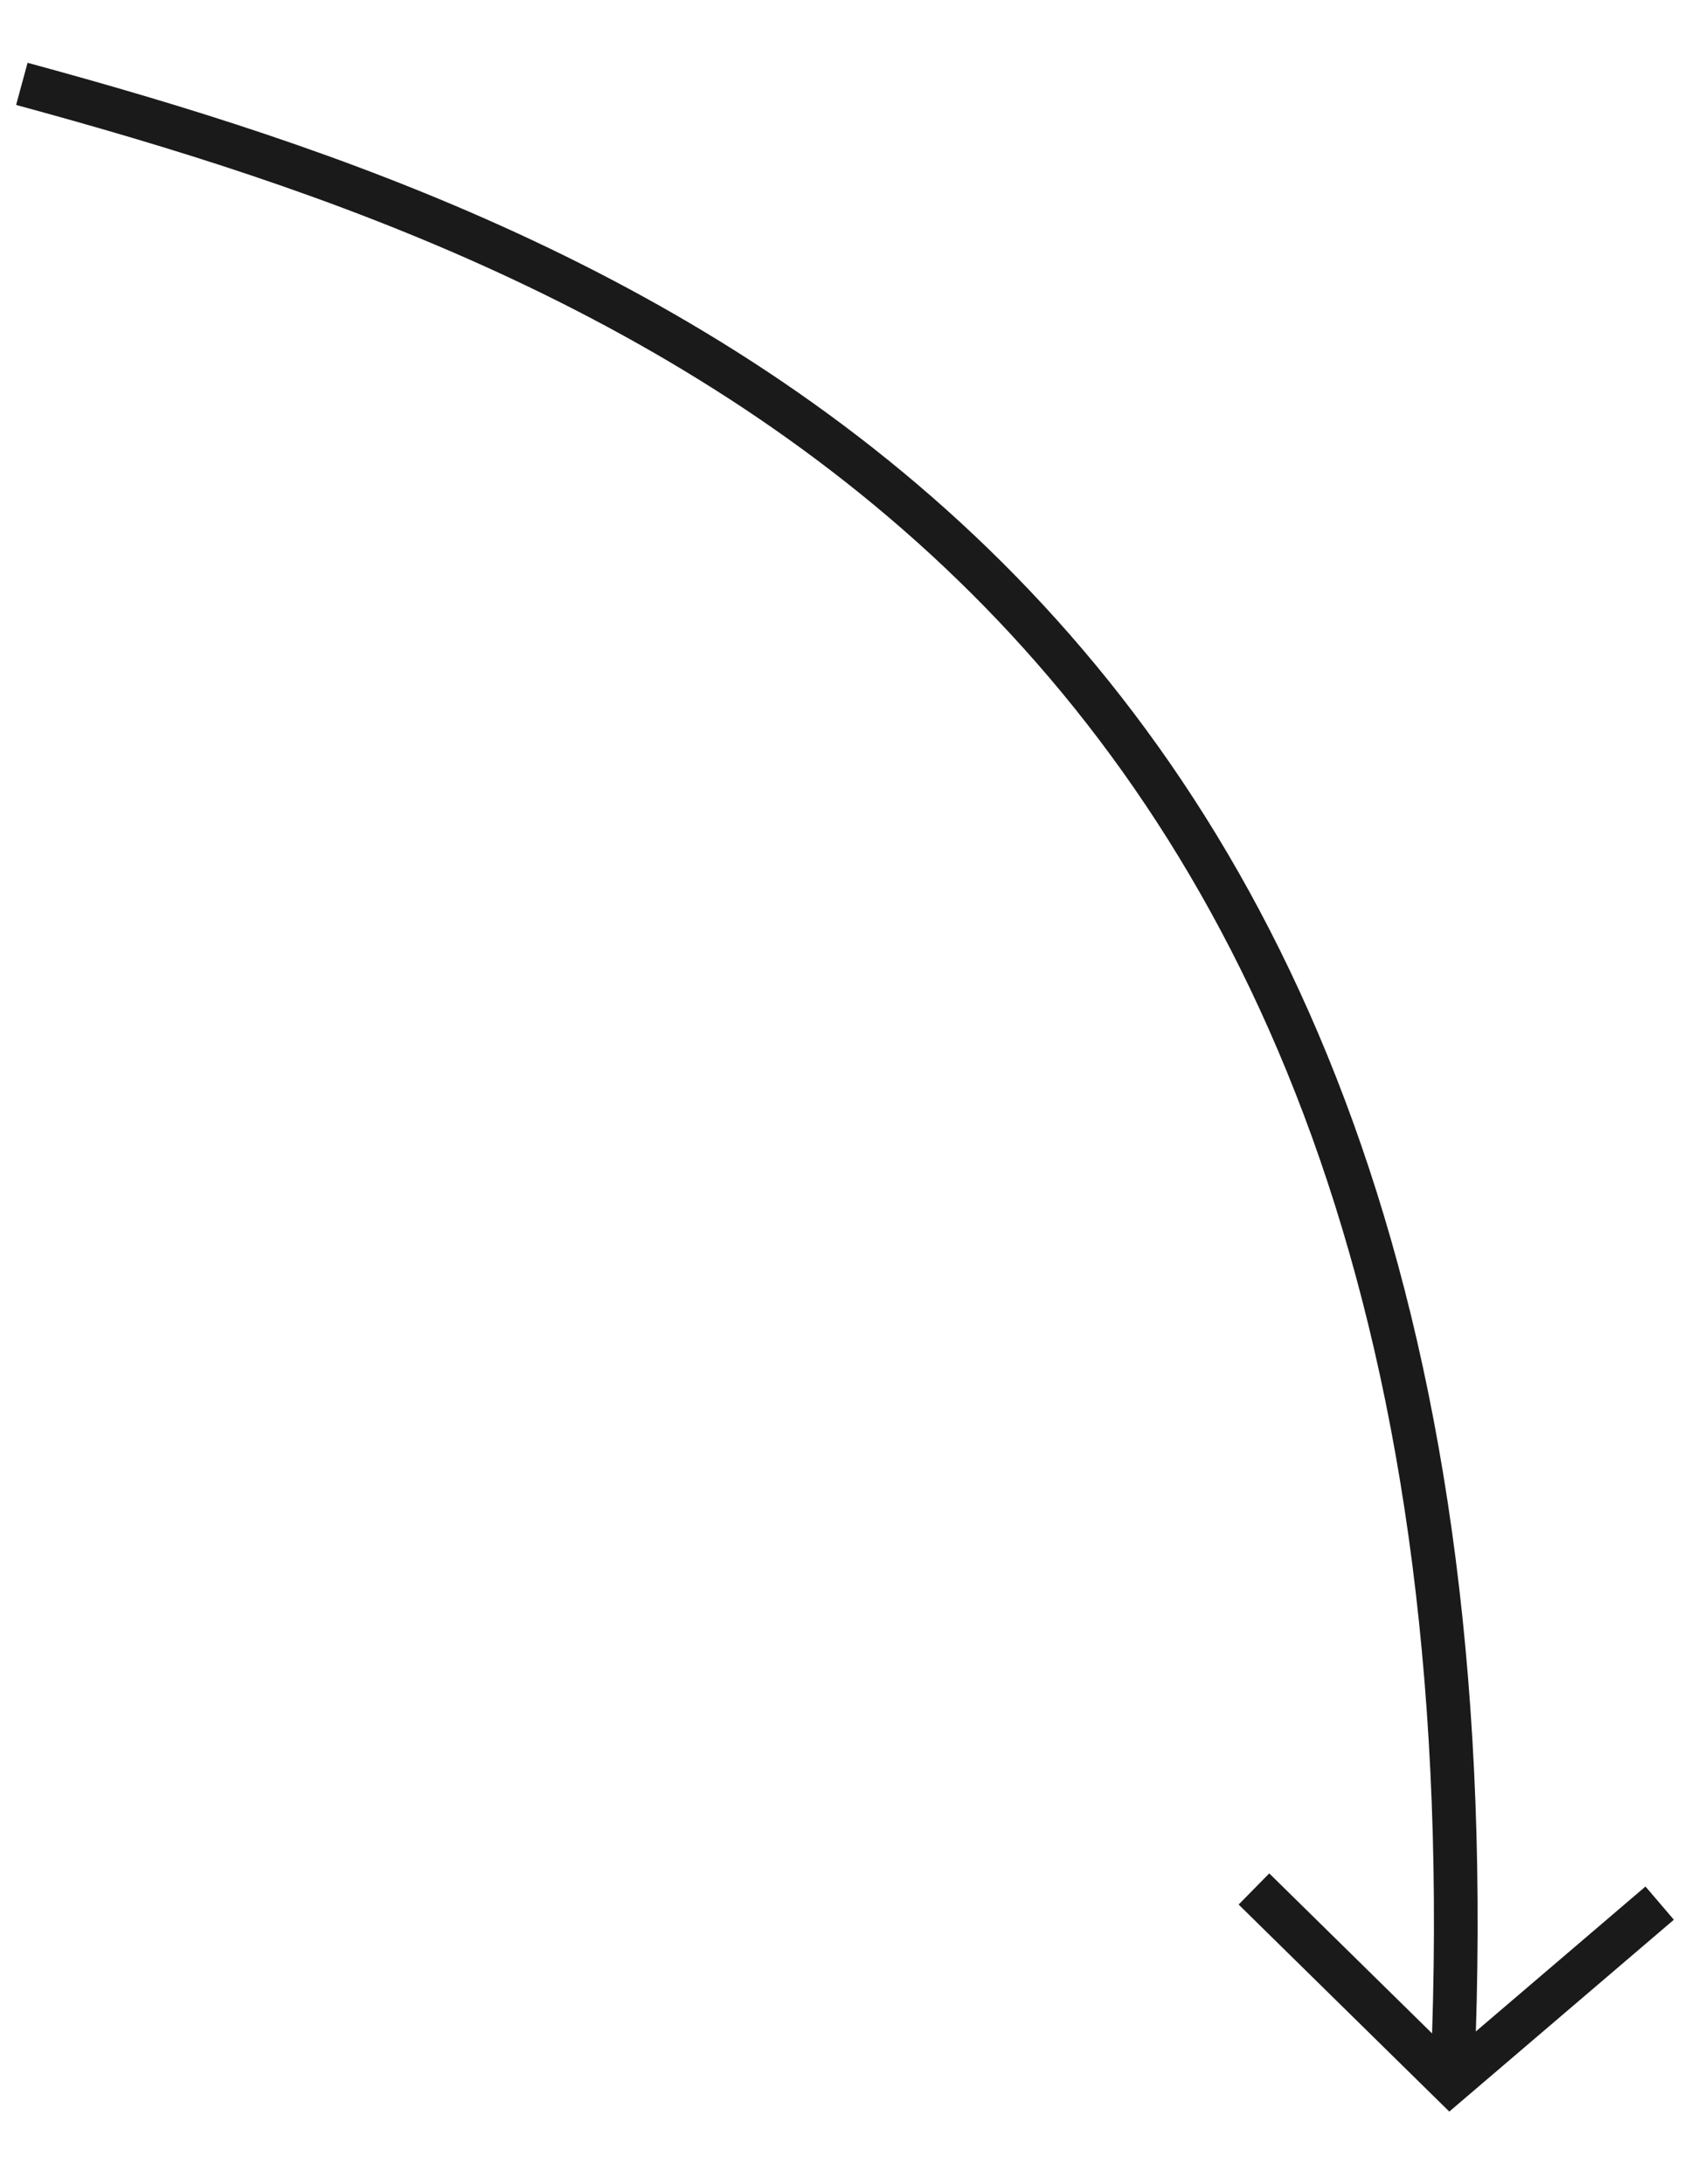 <svg width="78" height="100" viewBox="0 0 78 100" fill="none" xmlns="http://www.w3.org/2000/svg">
<path d="M1 3.84C28.578 11.341 69.395 26.368 66.492 94.756" stroke="#1A1A1A" stroke-width="2"/>
<path d="M57.399 86.488L66.388 95.324L75.971 87.136" stroke="#1A1A1A" stroke-width="2"/>
</svg>
